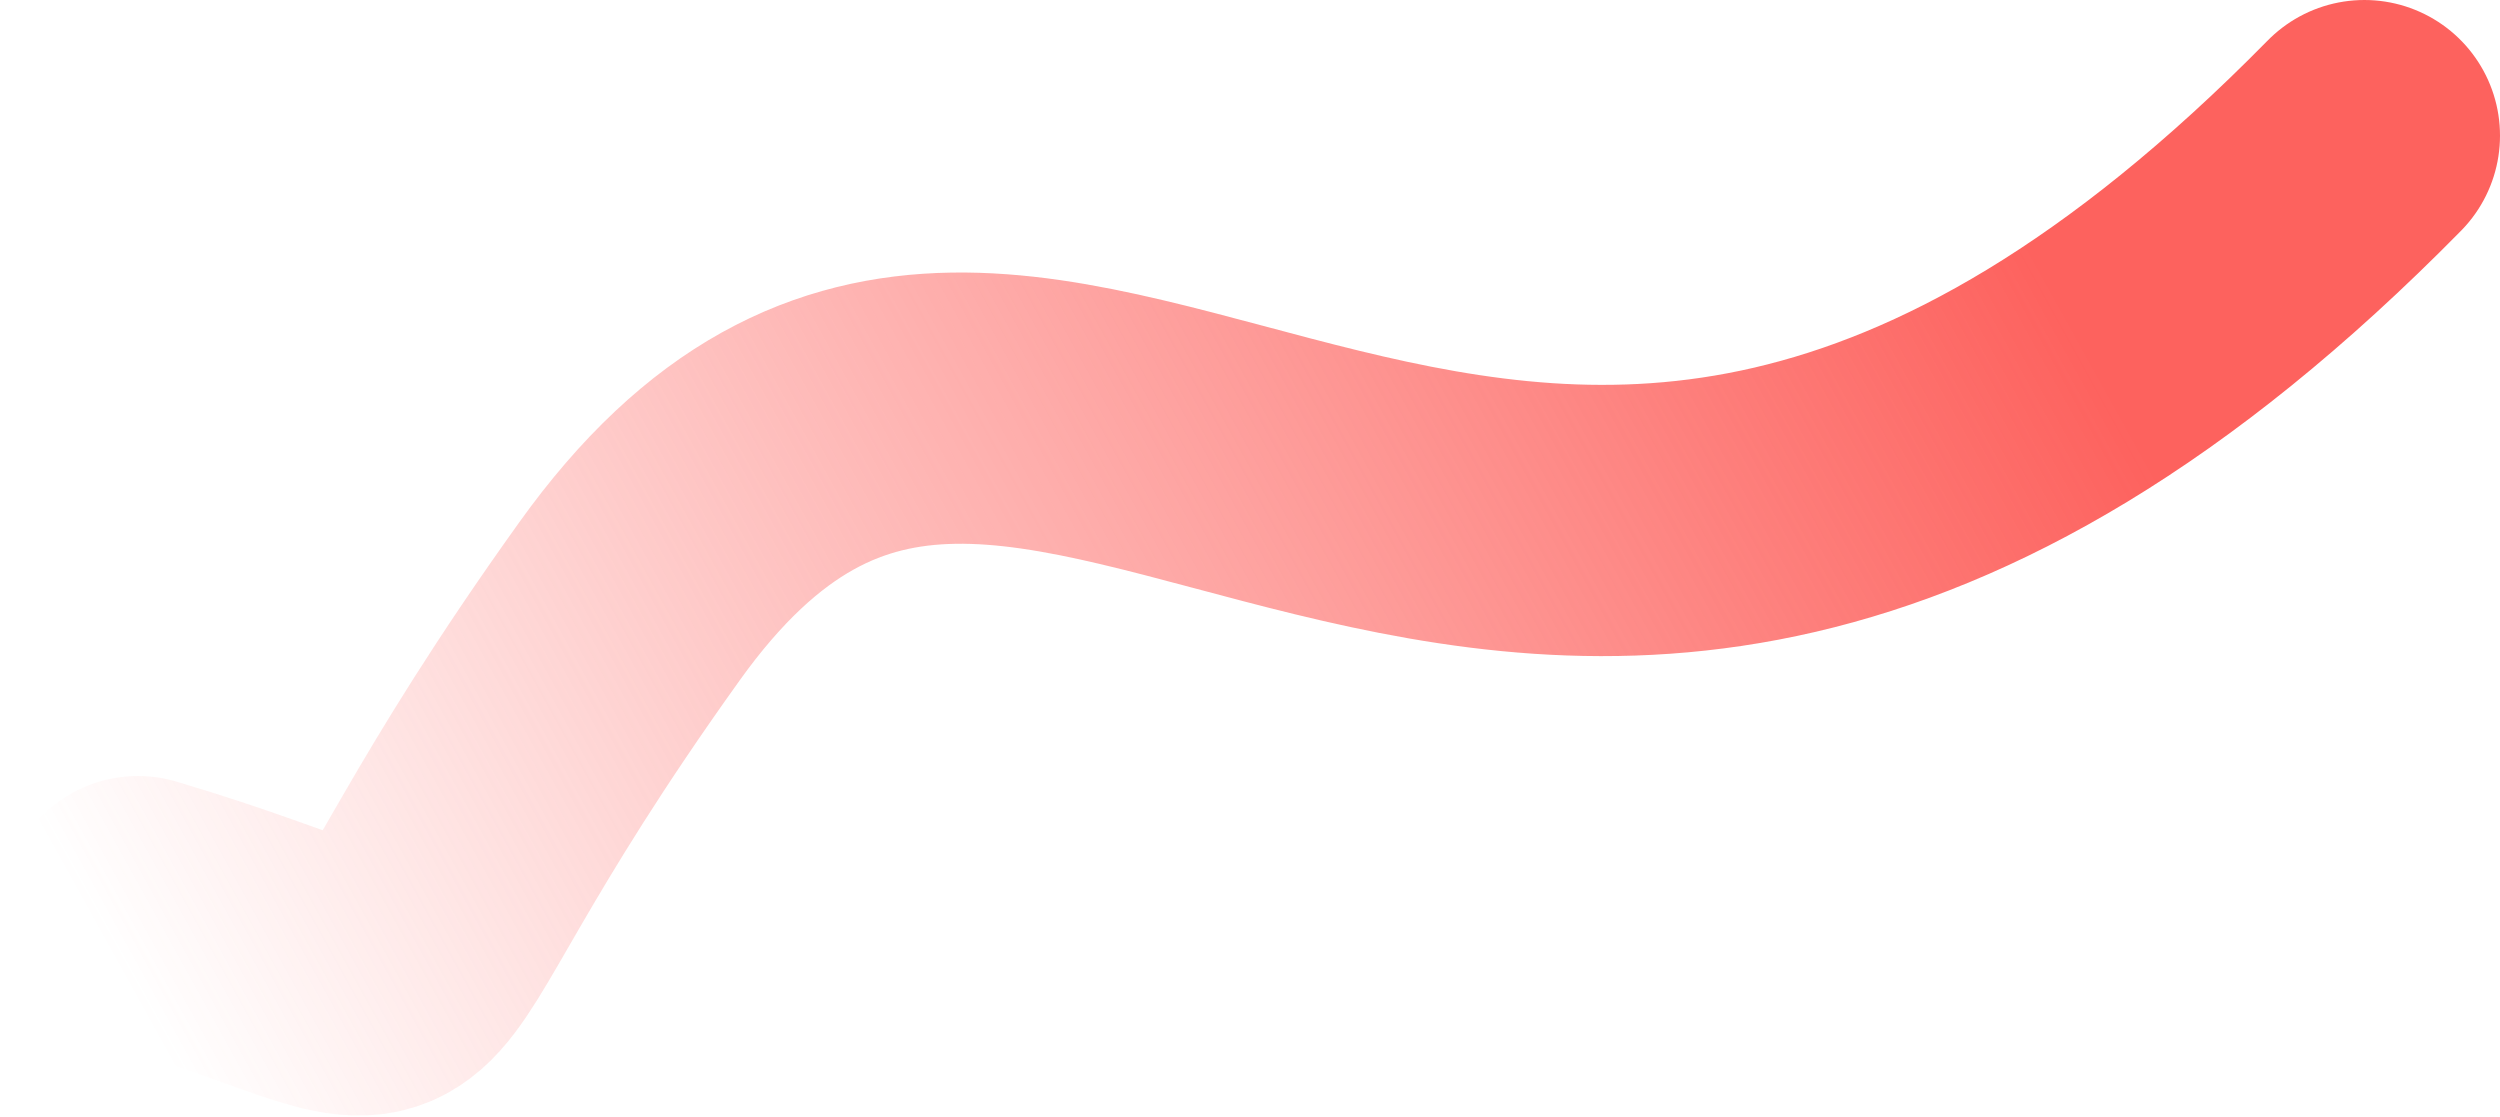 <svg width="1106" height="494" viewBox="0 0 1106 494" fill="none" xmlns="http://www.w3.org/2000/svg">
<path d="M61 403.312C216 449.312 133.343 468.623 278.5 266C462.255 9.499 661.5 451 1046 60" stroke="url(#paint0_linear_4091_2284)" stroke-width="120" stroke-linecap="round"/>
<defs>
<linearGradient id="paint0_linear_4091_2284" x1="836.5" y1="-1.501" x2="54" y2="432.313" gradientUnits="userSpaceOnUse">
<stop stop-color="#FD625E"/>
<stop offset="1" stop-color="#FD625E" stop-opacity="0"/>
</linearGradient>
</defs>
</svg>
